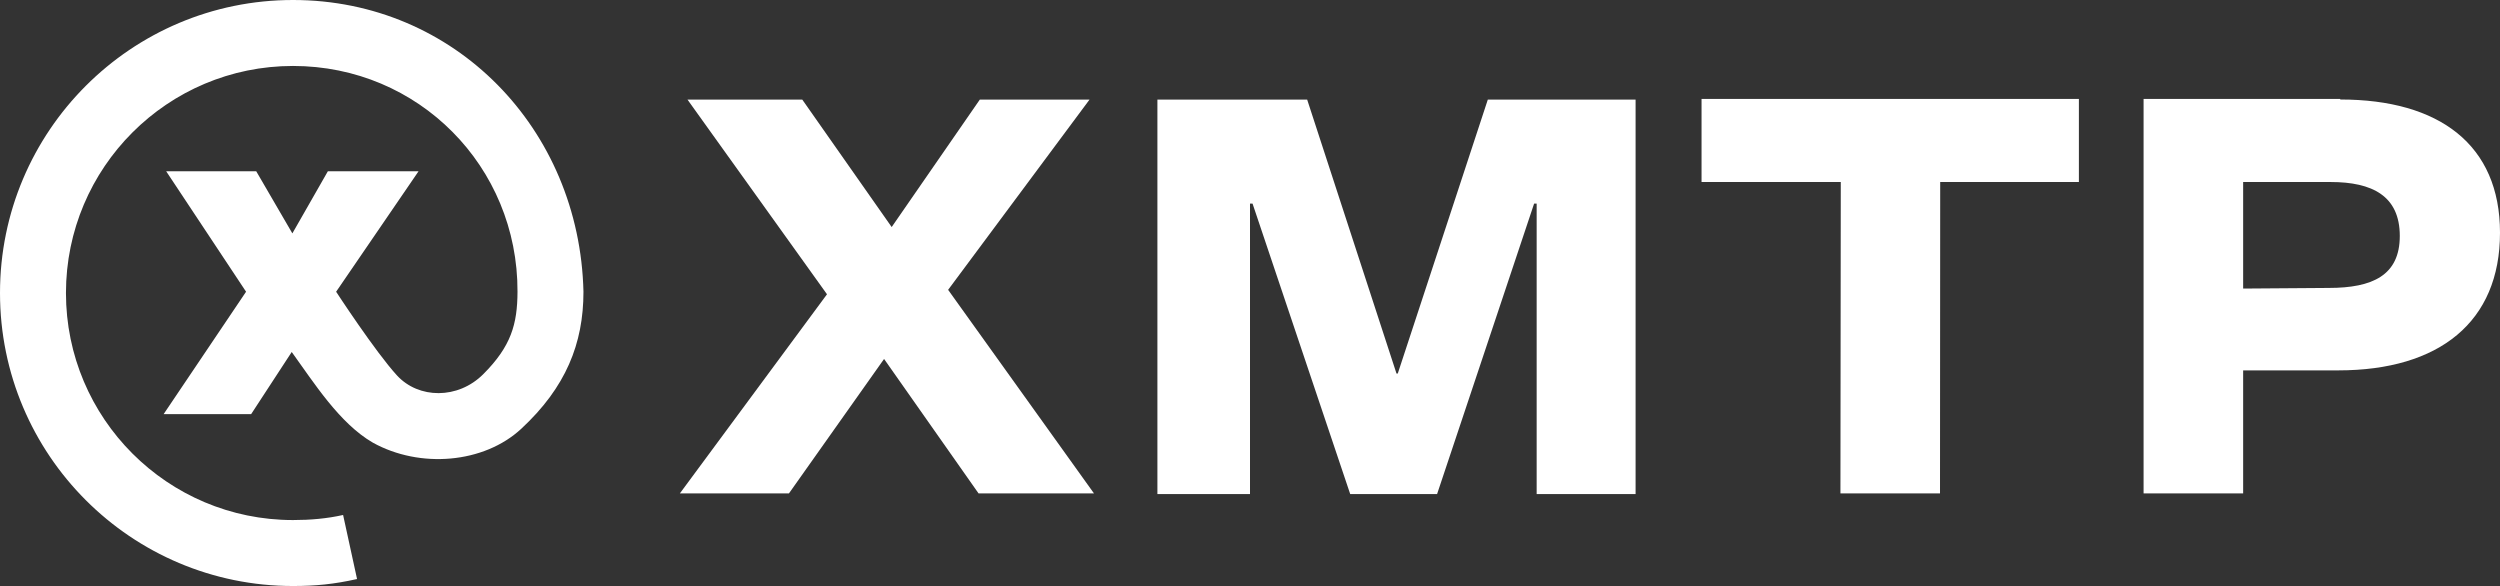 <svg width="1058" height="248" viewBox="0 0 1058 248" fill="none" xmlns="http://www.w3.org/2000/svg">
<rect x="0" y="0" width="1058" height="248" fill="#333333" stroke="none"/>
<g clip-path="url(#clip0_15_12)">
<path d="M401.246 122.658L461.097 42.139H414.665L377.359 96.087L339.516 42.139H290.937L349.983 124.537L287.716 208.814H333.879L374.138 151.913L414.128 208.814H462.976L401.246 122.658Z" fill="white"/>
<path d="M591.535 158.087H590.999L553.189 42.139H489.815V209.082H529V86.156H530.074L571.406 209.082H608.176L649.24 86.156H650.313V209.082H692.182V42.139H629.647L591.535 158.087Z" fill="white"/>
<path d="M720.095 41.87V77.03H779.018L778.873 208.814H821.01L821.093 77.03H879.788V41.87H720.095Z" fill="white"/>
<path d="M990.365 41.87H907.164V208.814H949.301V156.745H989.56C1032.32 156.745 1058 136.234 1058 98.502C1058 61.228 1032.27 42.109 990.428 42.109L990.365 41.87ZM949.301 122.121V77.03H986.339C1003.95 77.03 1015.59 82.922 1015.59 99.844C1015.59 116.537 1004.06 121.853 985.534 121.853L949.301 122.121Z" fill="white"/>
<path d="M0 124C0 55.517 55.515 0 123.997 0C192.434 0 245.31 54.485 246.92 123.463C246.92 145.472 239.405 163.991 220.618 181.437C204.742 196.18 177.675 198.346 157.816 187.342C143.641 179.165 132.717 161.751 123.46 148.961L106.283 175.264H69.245L104.136 123.461L70.319 72.468H108.43L123.729 98.771L138.759 72.468H177.139L142.248 123.463C142.248 123.463 158.888 148.961 168.013 158.892C177.139 168.823 193.779 169.091 204.514 158.355C216.318 146.551 218.96 137.152 219.008 123.463C219.192 70.478 177.107 27.913 123.997 27.913C70.931 27.913 27.913 70.933 27.913 124C27.913 177.067 70.931 220.087 123.997 220.087C131.337 220.087 138.373 219.47 145.2 217.939L151.105 245.048C141.39 247.226 133.54 248 123.997 248C55.515 248 0 192.483 0 124Z" fill="white"/>
</g>
<defs>
<clipPath id="clip0_15_12">
<rect width="1058" height="248" fill="white"/>
</clipPath>
</defs>
</svg>
